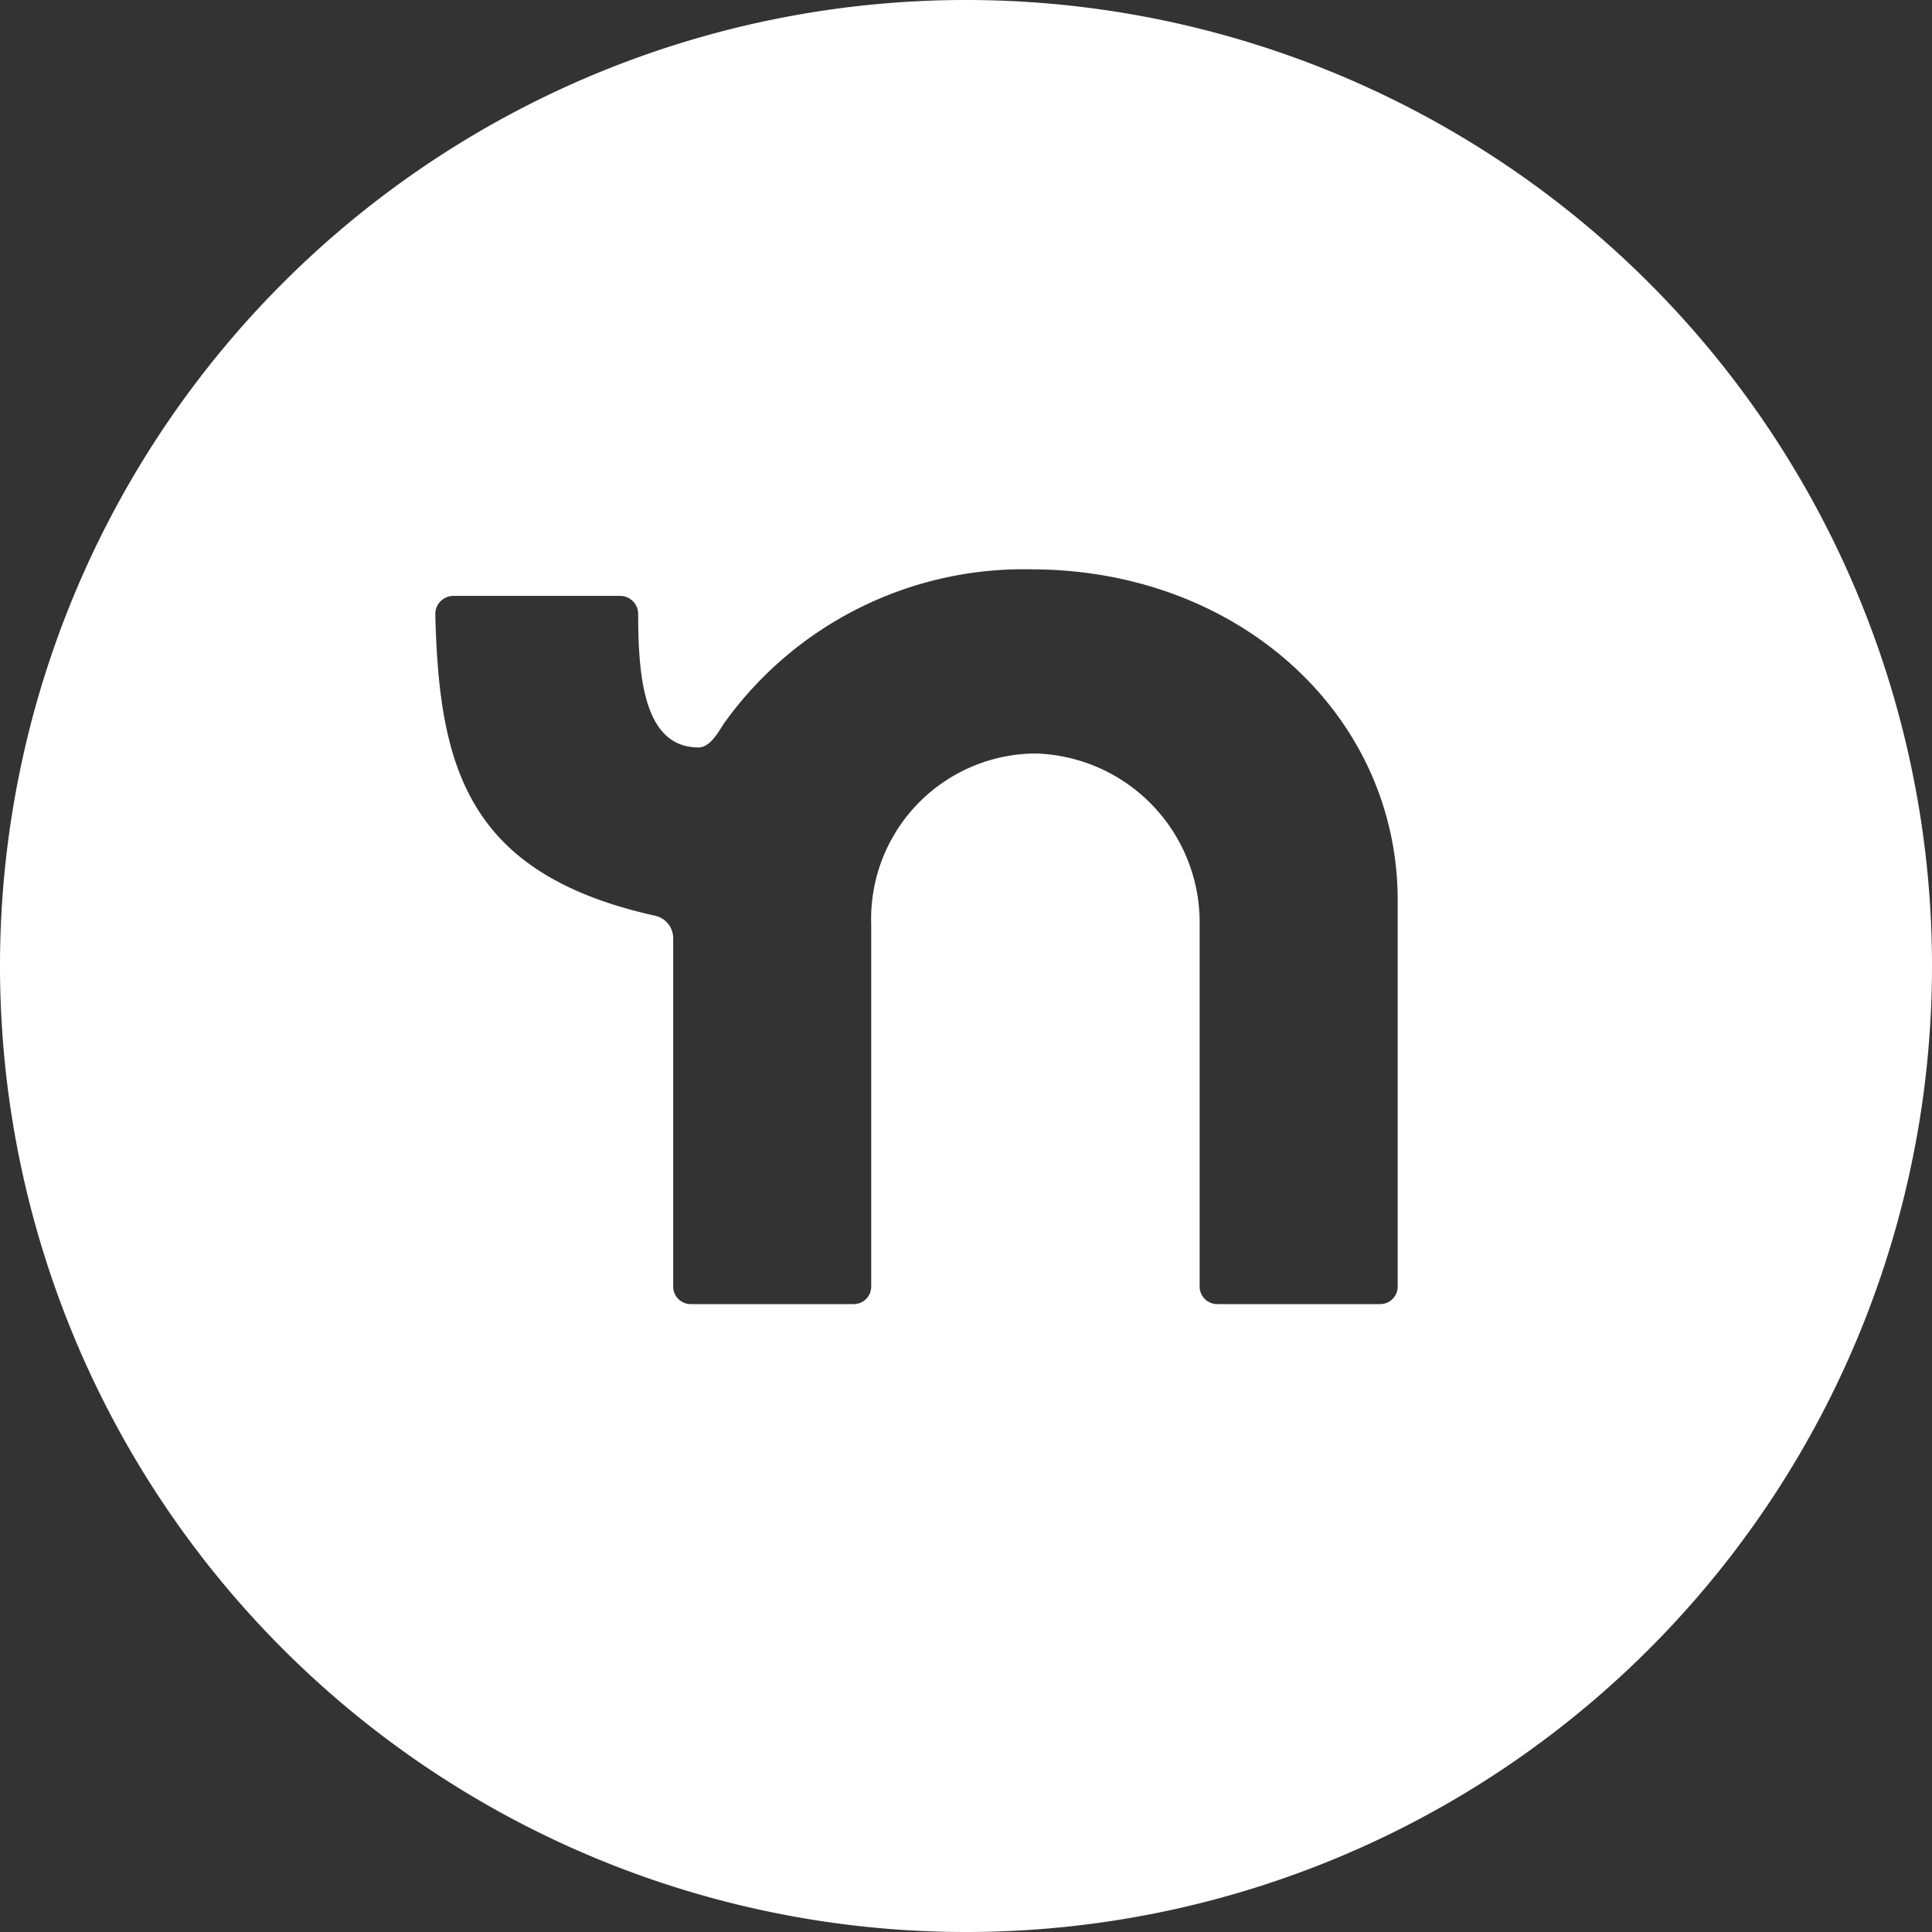 <svg xmlns="http://www.w3.org/2000/svg" width="32" height="32" viewBox="0 0 32 32"><rect x="0" y="0" width="32" height="32" fill="#333333" stroke="none"/><g id="Layer_2" data-name="Layer 2"><g id="Layer_1-2" data-name="Layer 1"><path d="M32,16A16,16,0,1,0,16,32,16,16,0,0,0,32,16m-8.85-1.09v6.4a.29.29,0,0,1-.3.29H20.16a.29.29,0,0,1-.29-.29v-6a2.8,2.8,0,0,0-2.72-2.83,2.74,2.74,0,0,0-2.72,2.83v6a.29.29,0,0,1-.3.29H11.44a.29.29,0,0,1-.29-.29V15.54a.38.38,0,0,0-.29-.37c-3.11-.69-3.59-2.44-3.65-5a.3.3,0,0,1,.3-.3l2.77,0a.3.3,0,0,1,.29.28c0,1.05.09,2.23,1,2.23.2,0,.34-.28.43-.41a6.1,6.1,0,0,1,5.1-2.54C20.53,9.44,23.15,11.85,23.15,14.91Z" fill="#fff"/></g></g></svg>